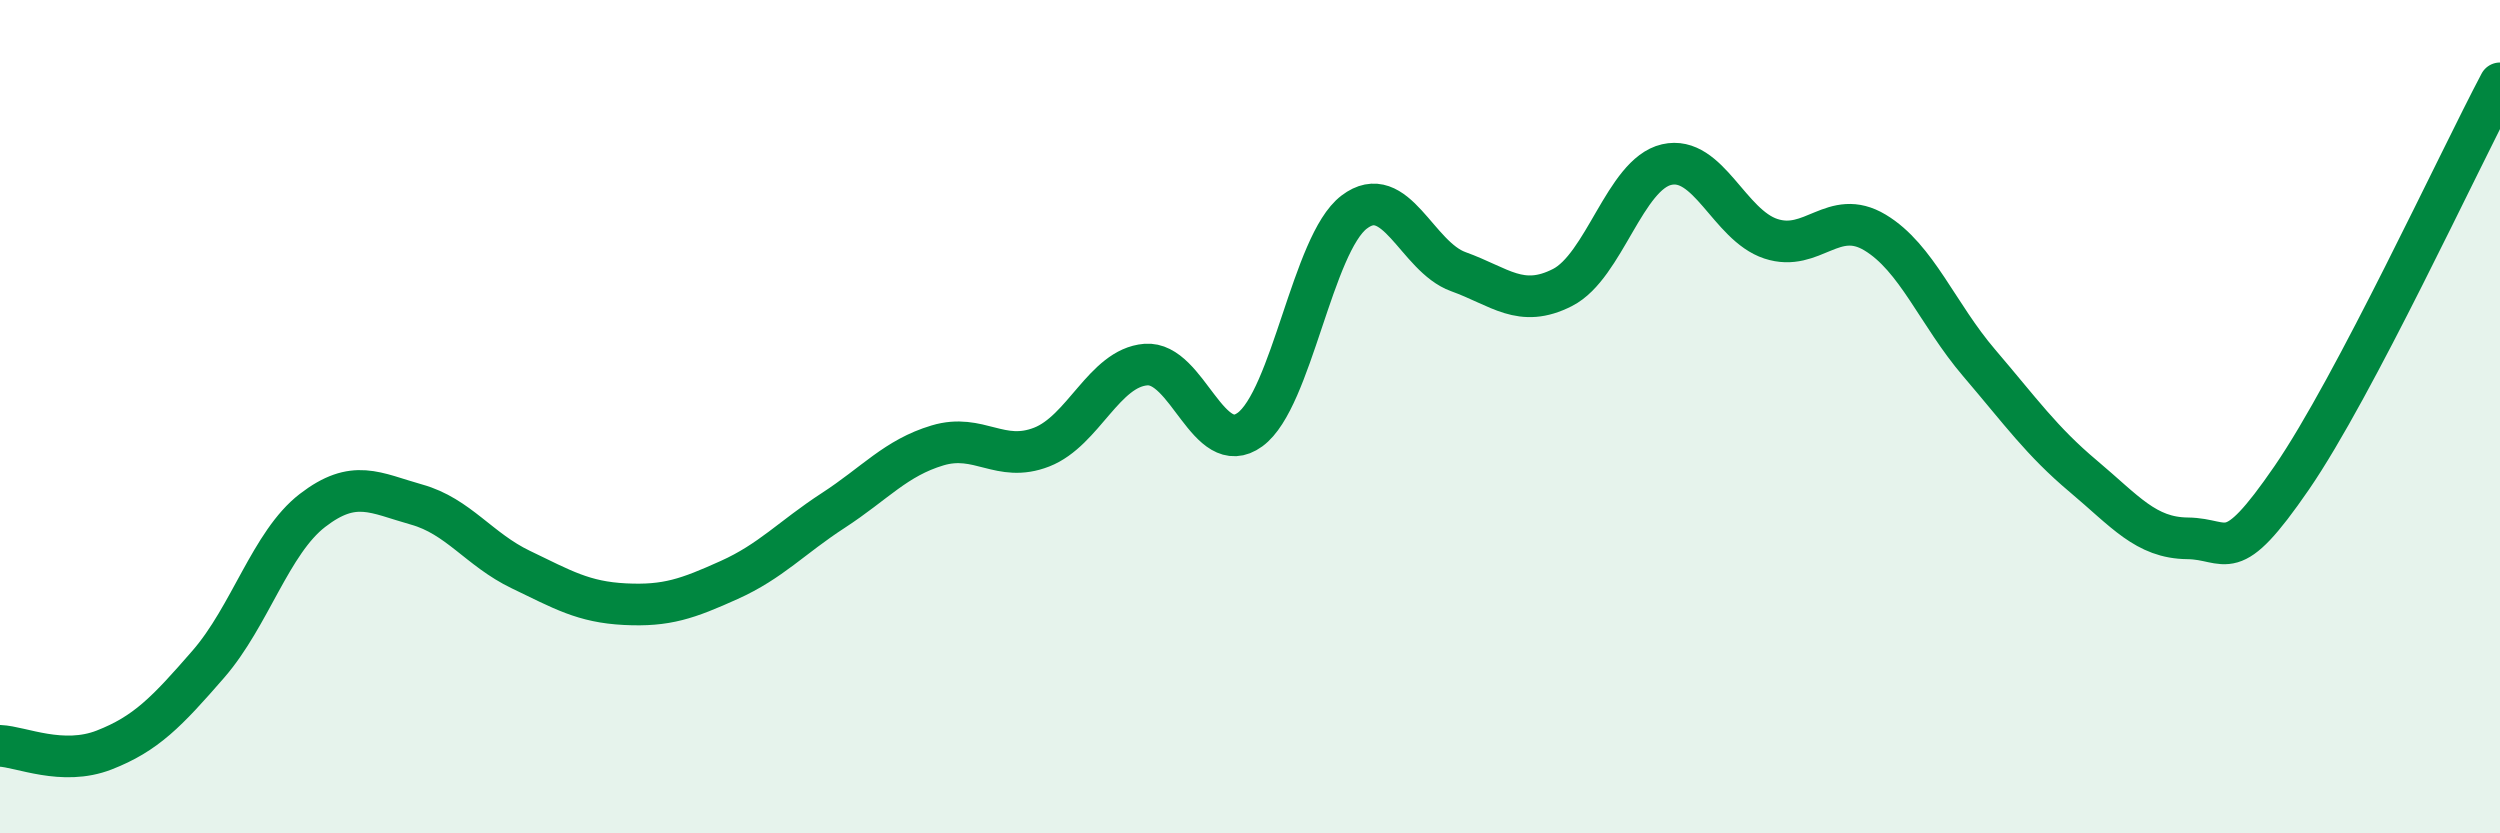 
    <svg width="60" height="20" viewBox="0 0 60 20" xmlns="http://www.w3.org/2000/svg">
      <path
        d="M 0,17.9 C 0.5,17.92 1.5,18.39 2.5,18 C 3.5,17.61 4,17.09 5,15.94 C 6,14.79 6.5,13.02 7.5,12.25 C 8.5,11.48 9,11.83 10,12.11 C 11,12.39 11.5,13.19 12.5,13.67 C 13.5,14.15 14,14.45 15,14.5 C 16,14.55 16.5,14.37 17.5,13.92 C 18.5,13.47 19,12.9 20,12.25 C 21,11.6 21.5,10.99 22.5,10.69 C 23.5,10.39 24,11.12 25,10.73 C 26,10.34 26.5,8.83 27.5,8.75 C 28.5,8.67 29,11.04 30,10.31 C 31,9.58 31.5,5.85 32.5,5.09 C 33.5,4.33 34,6.16 35,6.52 C 36,6.88 36.5,7.41 37.5,6.9 C 38.5,6.39 39,4.18 40,3.95 C 41,3.72 41.5,5.4 42.5,5.73 C 43.5,6.06 44,4.98 45,5.58 C 46,6.18 46.5,7.54 47.5,8.71 C 48.5,9.88 49,10.59 50,11.43 C 51,12.27 51.5,12.91 52.5,12.92 C 53.5,12.93 53.5,13.65 55,11.47 C 56.5,9.29 59,3.89 60,2L60 20L0 20Z"
        fill="#008740"
        opacity="0.1"
        stroke-linecap="round"
        stroke-linejoin="round"
      />
      <path
        d="M 0,17.9 C 0.5,17.92 1.5,18.39 2.5,18 C 3.5,17.61 4,17.09 5,15.94 C 6,14.79 6.5,13.02 7.5,12.25 C 8.5,11.48 9,11.83 10,12.11 C 11,12.39 11.5,13.19 12.5,13.67 C 13.5,14.15 14,14.45 15,14.5 C 16,14.55 16.5,14.37 17.5,13.92 C 18.5,13.47 19,12.9 20,12.25 C 21,11.6 21.5,10.99 22.5,10.69 C 23.5,10.39 24,11.12 25,10.73 C 26,10.34 26.5,8.83 27.5,8.75 C 28.5,8.67 29,11.04 30,10.31 C 31,9.58 31.5,5.85 32.5,5.09 C 33.5,4.33 34,6.16 35,6.52 C 36,6.88 36.5,7.41 37.5,6.9 C 38.5,6.39 39,4.18 40,3.95 C 41,3.72 41.5,5.4 42.5,5.73 C 43.5,6.06 44,4.98 45,5.58 C 46,6.18 46.5,7.54 47.5,8.71 C 48.5,9.88 49,10.59 50,11.43 C 51,12.27 51.5,12.91 52.5,12.92 C 53.5,12.93 53.5,13.65 55,11.47 C 56.5,9.29 59,3.89 60,2"
        stroke="#008740"
        stroke-width="1"
        fill="none"
        stroke-linecap="round"
        stroke-linejoin="round"
      />
    </svg>
  
